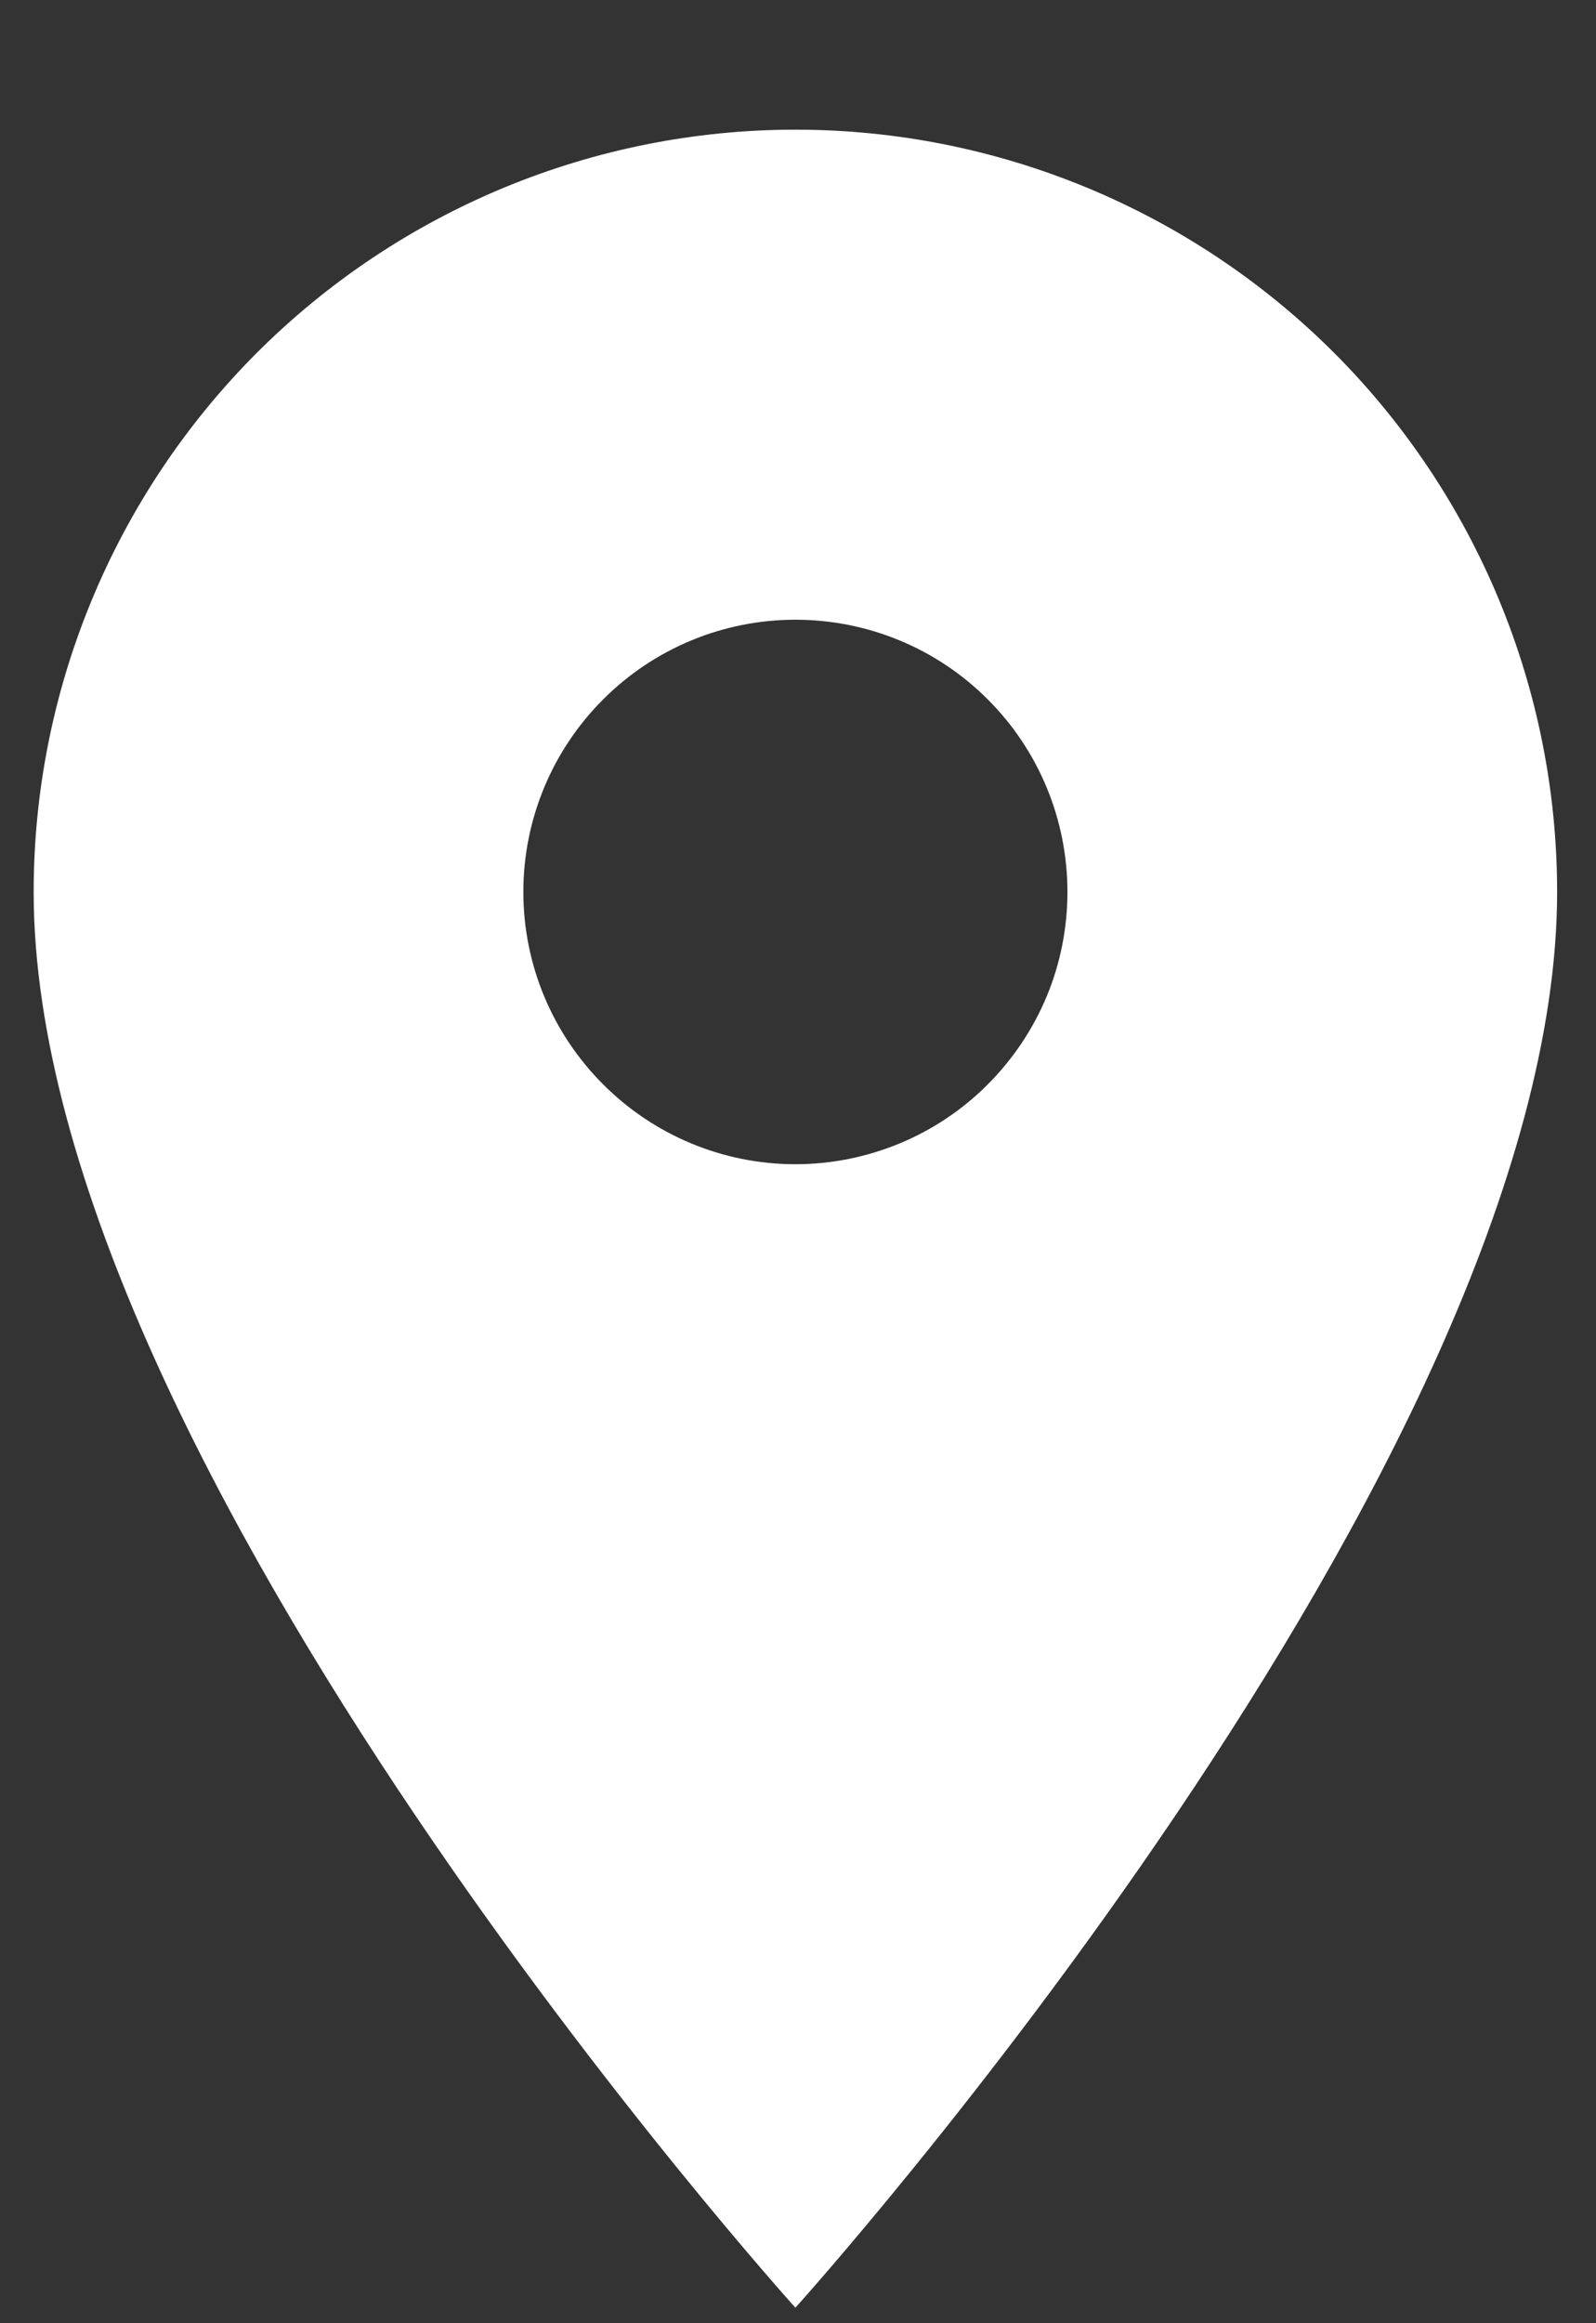 <svg width="11" height="16" viewBox="0 0 11 16" fill="none" xmlns="http://www.w3.org/2000/svg">
<rect x="0" y="0" width="11" height="16" fill="#333333" stroke="none"/>
<path d="M5.482 8.018C4.985 8.018 4.508 7.82 4.157 7.468C3.805 7.117 3.607 6.64 3.607 6.143C3.607 5.645 3.805 5.168 4.157 4.817C4.508 4.465 4.985 4.268 5.482 4.268C5.98 4.268 6.457 4.465 6.808 4.817C7.16 5.168 7.357 5.645 7.357 6.143C7.357 6.389 7.309 6.633 7.215 6.86C7.12 7.088 6.982 7.294 6.808 7.468C6.634 7.643 6.427 7.781 6.2 7.875C5.972 7.969 5.729 8.018 5.482 8.018ZM5.482 0.893C4.09 0.893 2.755 1.446 1.77 2.43C0.786 3.415 0.232 4.75 0.232 6.143C0.232 10.08 5.482 15.893 5.482 15.893C5.482 15.893 10.732 10.08 10.732 6.143C10.732 4.75 10.179 3.415 9.195 2.43C8.21 1.446 6.875 0.893 5.482 0.893Z" fill="white"/>
</svg>
